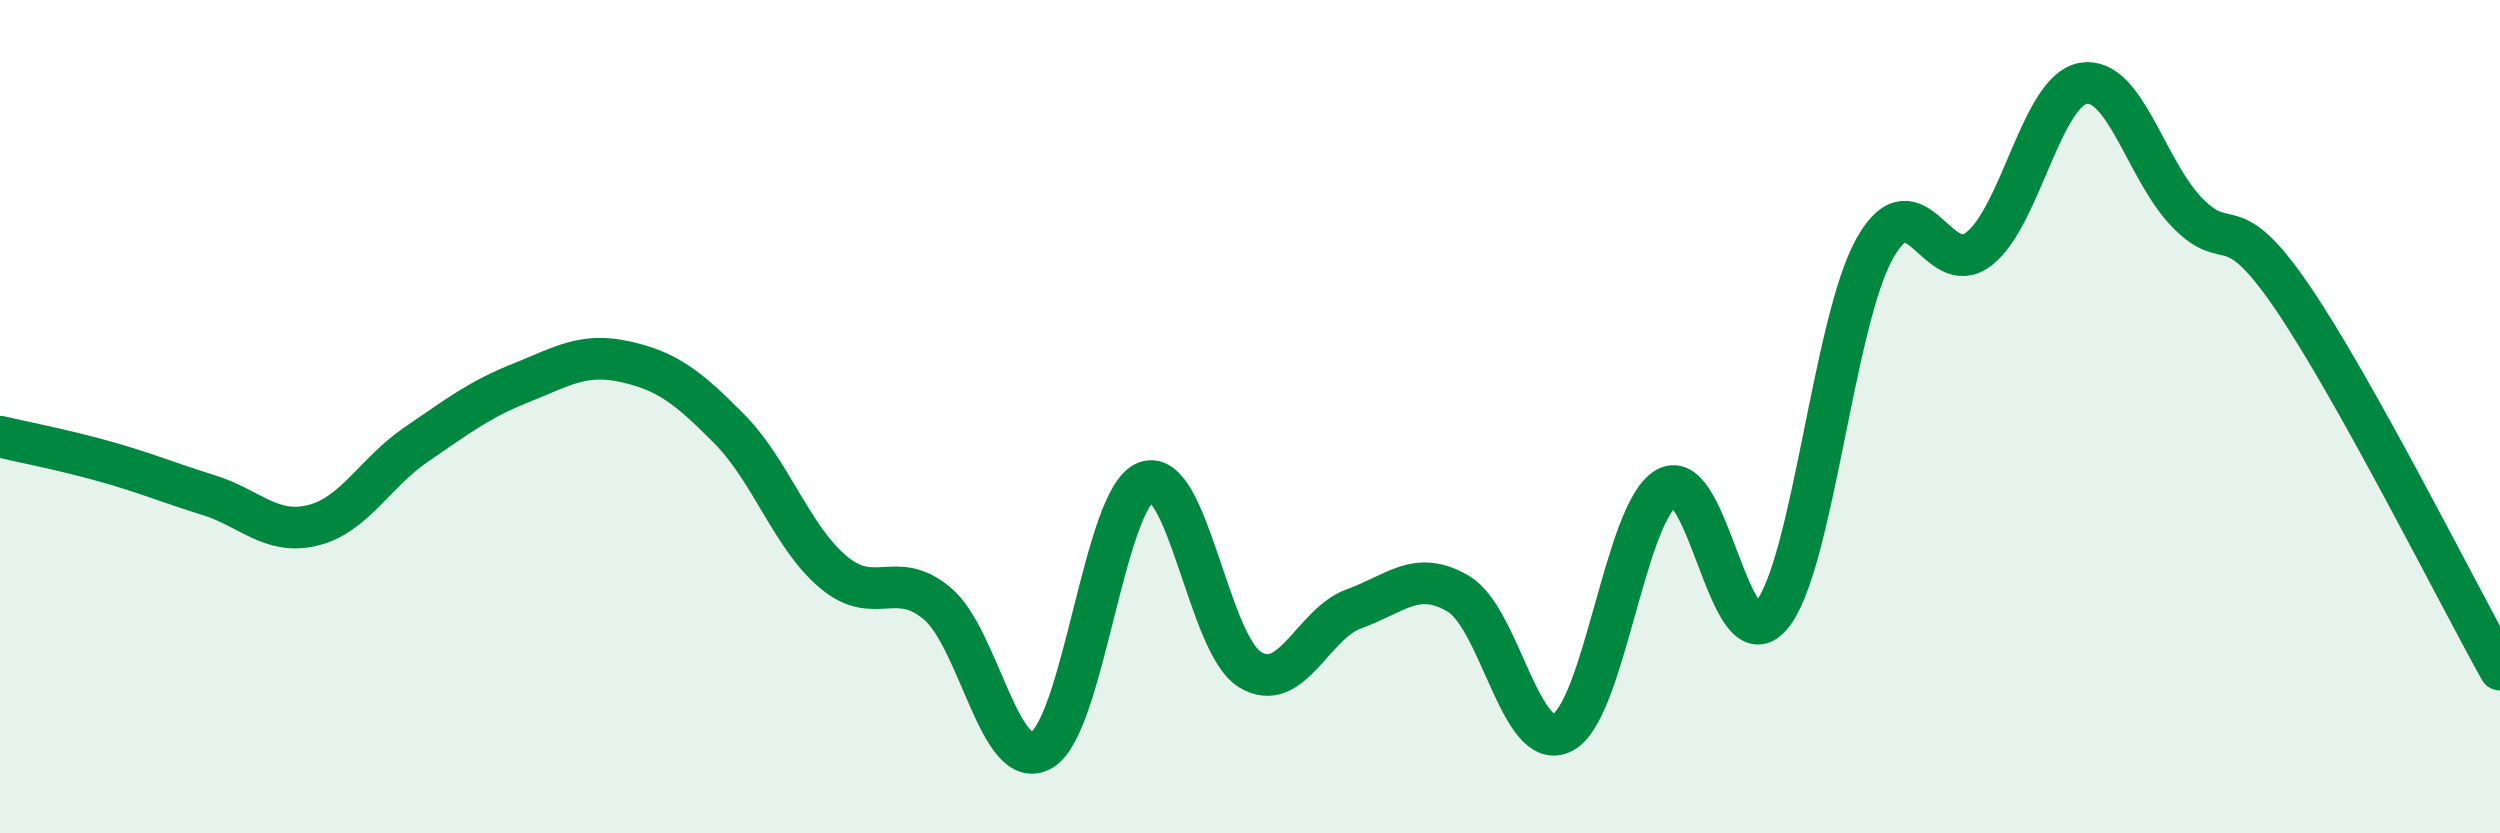 
    <svg width="60" height="20" viewBox="0 0 60 20" xmlns="http://www.w3.org/2000/svg">
      <path
        d="M 0,10.48 C 0.5,10.6 1.5,10.79 2.5,11.07 C 3.5,11.35 4,11.57 5,11.88 C 6,12.19 6.5,12.85 7.5,12.61 C 8.5,12.37 9,11.34 10,10.66 C 11,9.98 11.5,9.59 12.5,9.19 C 13.5,8.79 14,8.46 15,8.68 C 16,8.9 16.5,9.28 17.5,10.29 C 18.5,11.3 19,12.89 20,13.73 C 21,14.57 21.5,13.64 22.5,14.49 C 23.5,15.34 24,18.58 25,18 C 26,17.42 26.5,11.96 27.5,11.57 C 28.5,11.18 29,15.46 30,16.07 C 31,16.68 31.5,14.97 32.5,14.61 C 33.5,14.25 34,13.66 35,14.25 C 36,14.84 36.5,18.09 37.5,17.58 C 38.5,17.07 39,12.27 40,11.71 C 41,11.15 41.5,15.94 42.5,14.79 C 43.5,13.64 44,7.71 45,5.95 C 46,4.19 46.5,6.76 47.5,5.97 C 48.5,5.18 49,2.17 50,2 C 51,1.83 51.5,4.09 52.5,5.11 C 53.5,6.13 53.5,4.92 55,7.11 C 56.5,9.3 59,14.28 60,16.07L60 20L0 20Z"
        fill="#008740"
        opacity="0.1"
        stroke-linecap="round"
        stroke-linejoin="round"
      />
      <path
        d="M 0,10.48 C 0.5,10.6 1.5,10.79 2.5,11.07 C 3.5,11.35 4,11.57 5,11.88 C 6,12.19 6.5,12.85 7.5,12.61 C 8.5,12.37 9,11.34 10,10.66 C 11,9.98 11.5,9.59 12.5,9.19 C 13.5,8.79 14,8.46 15,8.68 C 16,8.9 16.5,9.28 17.5,10.29 C 18.5,11.3 19,12.89 20,13.73 C 21,14.57 21.5,13.64 22.5,14.49 C 23.5,15.34 24,18.58 25,18 C 26,17.42 26.5,11.96 27.5,11.57 C 28.5,11.18 29,15.46 30,16.07 C 31,16.68 31.5,14.97 32.5,14.61 C 33.5,14.25 34,13.66 35,14.25 C 36,14.84 36.5,18.09 37.5,17.58 C 38.5,17.07 39,12.27 40,11.71 C 41,11.15 41.5,15.94 42.5,14.79 C 43.5,13.64 44,7.71 45,5.95 C 46,4.19 46.5,6.76 47.5,5.97 C 48.5,5.18 49,2.17 50,2 C 51,1.83 51.5,4.09 52.5,5.11 C 53.5,6.13 53.5,4.92 55,7.11 C 56.5,9.3 59,14.28 60,16.07"
        stroke="#008740"
        stroke-width="1"
        fill="none"
        stroke-linecap="round"
        stroke-linejoin="round"
      />
    </svg>
  